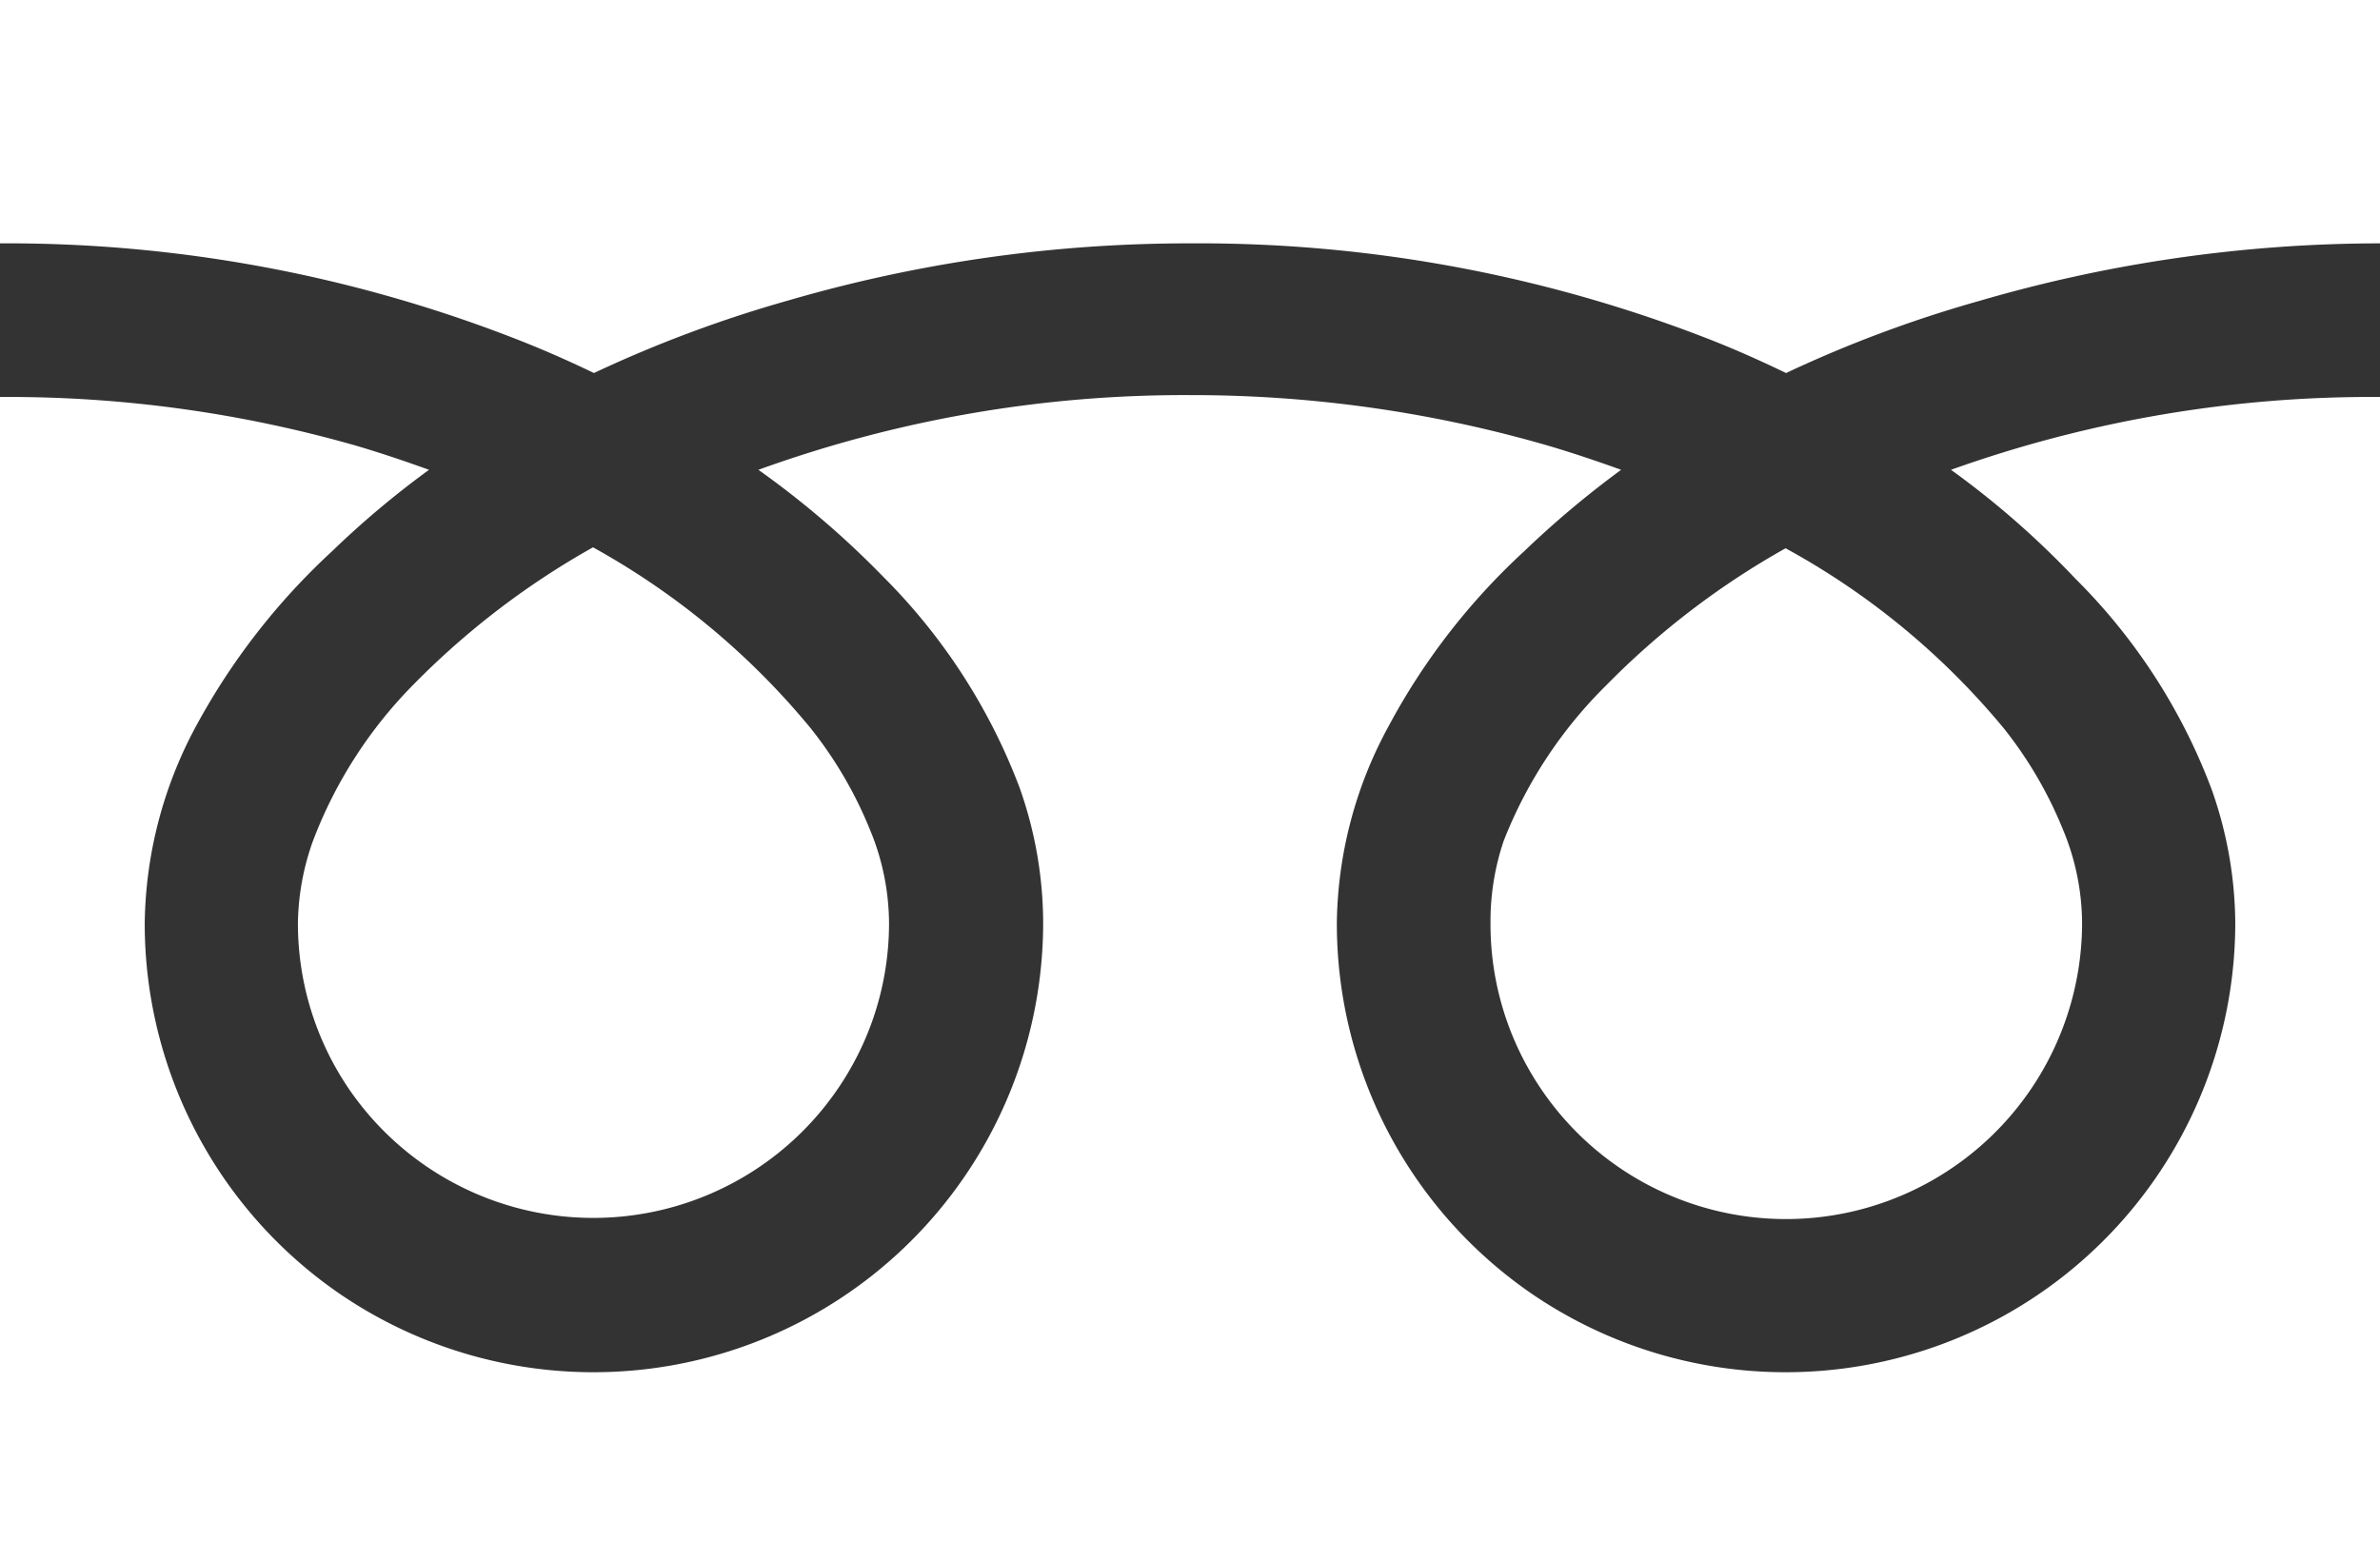 <svg xmlns="http://www.w3.org/2000/svg" viewBox="0 0 50.65 33.23"><rect x="0" y="0" width="50.65" height="33.23" fill="#333333" stroke="none"/><defs><style>.cls-1{fill:#fff;}</style></defs><g id="レイヤー_2" data-name="レイヤー 2"><g id="topics"><path class="cls-1" d="M0,0V5.18a29.79,29.79,0,0,1,10.89,2c.6.23,1.19.49,1.75.76A26.87,26.87,0,0,1,16.76,6.4a30.48,30.48,0,0,1,8.57-1.22,29.89,29.89,0,0,1,10.94,2c.6.23,1.18.49,1.74.76A26.6,26.6,0,0,1,42.14,6.4a30.47,30.47,0,0,1,8.51-1.22V0Z"/><path class="cls-1" d="M31.72,19.65a6.25,6.25,0,0,0,1.07,3.52,6.29,6.29,0,0,0,8.74,1.7,6.31,6.31,0,0,0,2.78-5.22,5.24,5.24,0,0,0-.41-2,8.72,8.72,0,0,0-1.25-2.14A15.94,15.94,0,0,0,38,11.67a17,17,0,0,0-3.81,2.91A9.54,9.54,0,0,0,32,17.9,5.35,5.35,0,0,0,31.72,19.65Z"/><path class="cls-1" d="M44.17,12.32a12.52,12.52,0,0,1,2.9,4.49,8.67,8.67,0,0,1,.5,2.84,9.57,9.57,0,0,1-14.91,7.93,9.56,9.56,0,0,1-4.21-7.93,8.94,8.94,0,0,1,1.1-4.19,14.08,14.08,0,0,1,2.88-3.72A20.6,20.6,0,0,1,34.5,10c-.5-.18-1-.35-1.54-.51a27.2,27.2,0,0,0-7.63-1.08A26.62,26.62,0,0,0,16.14,10a19.28,19.28,0,0,1,2.66,2.28,12.66,12.66,0,0,1,2.9,4.49,8.67,8.67,0,0,1,.5,2.84A9.57,9.57,0,0,1,7.29,27.58a9.56,9.56,0,0,1-4.21-7.93,9.05,9.05,0,0,1,1.09-4.19,14.33,14.33,0,0,1,2.89-3.72A19.54,19.54,0,0,1,9.13,10c-.5-.18-1-.35-1.54-.51A26.91,26.91,0,0,0,0,8.45V33.23H50.65V8.45A26.55,26.55,0,0,0,41.52,10,18.61,18.61,0,0,1,44.17,12.32Z"/><path class="cls-1" d="M6.34,19.65a6.26,6.26,0,0,0,1.08,3.52,6.3,6.3,0,0,0,11-1.07,6.24,6.24,0,0,0,.5-2.45,5.24,5.24,0,0,0-.41-2,8.72,8.72,0,0,0-1.25-2.14,16.07,16.07,0,0,0-4.64-3.86,17,17,0,0,0-3.81,2.91A9.54,9.54,0,0,0,6.66,17.9,5.37,5.37,0,0,0,6.34,19.65Z"/></g></g></svg>